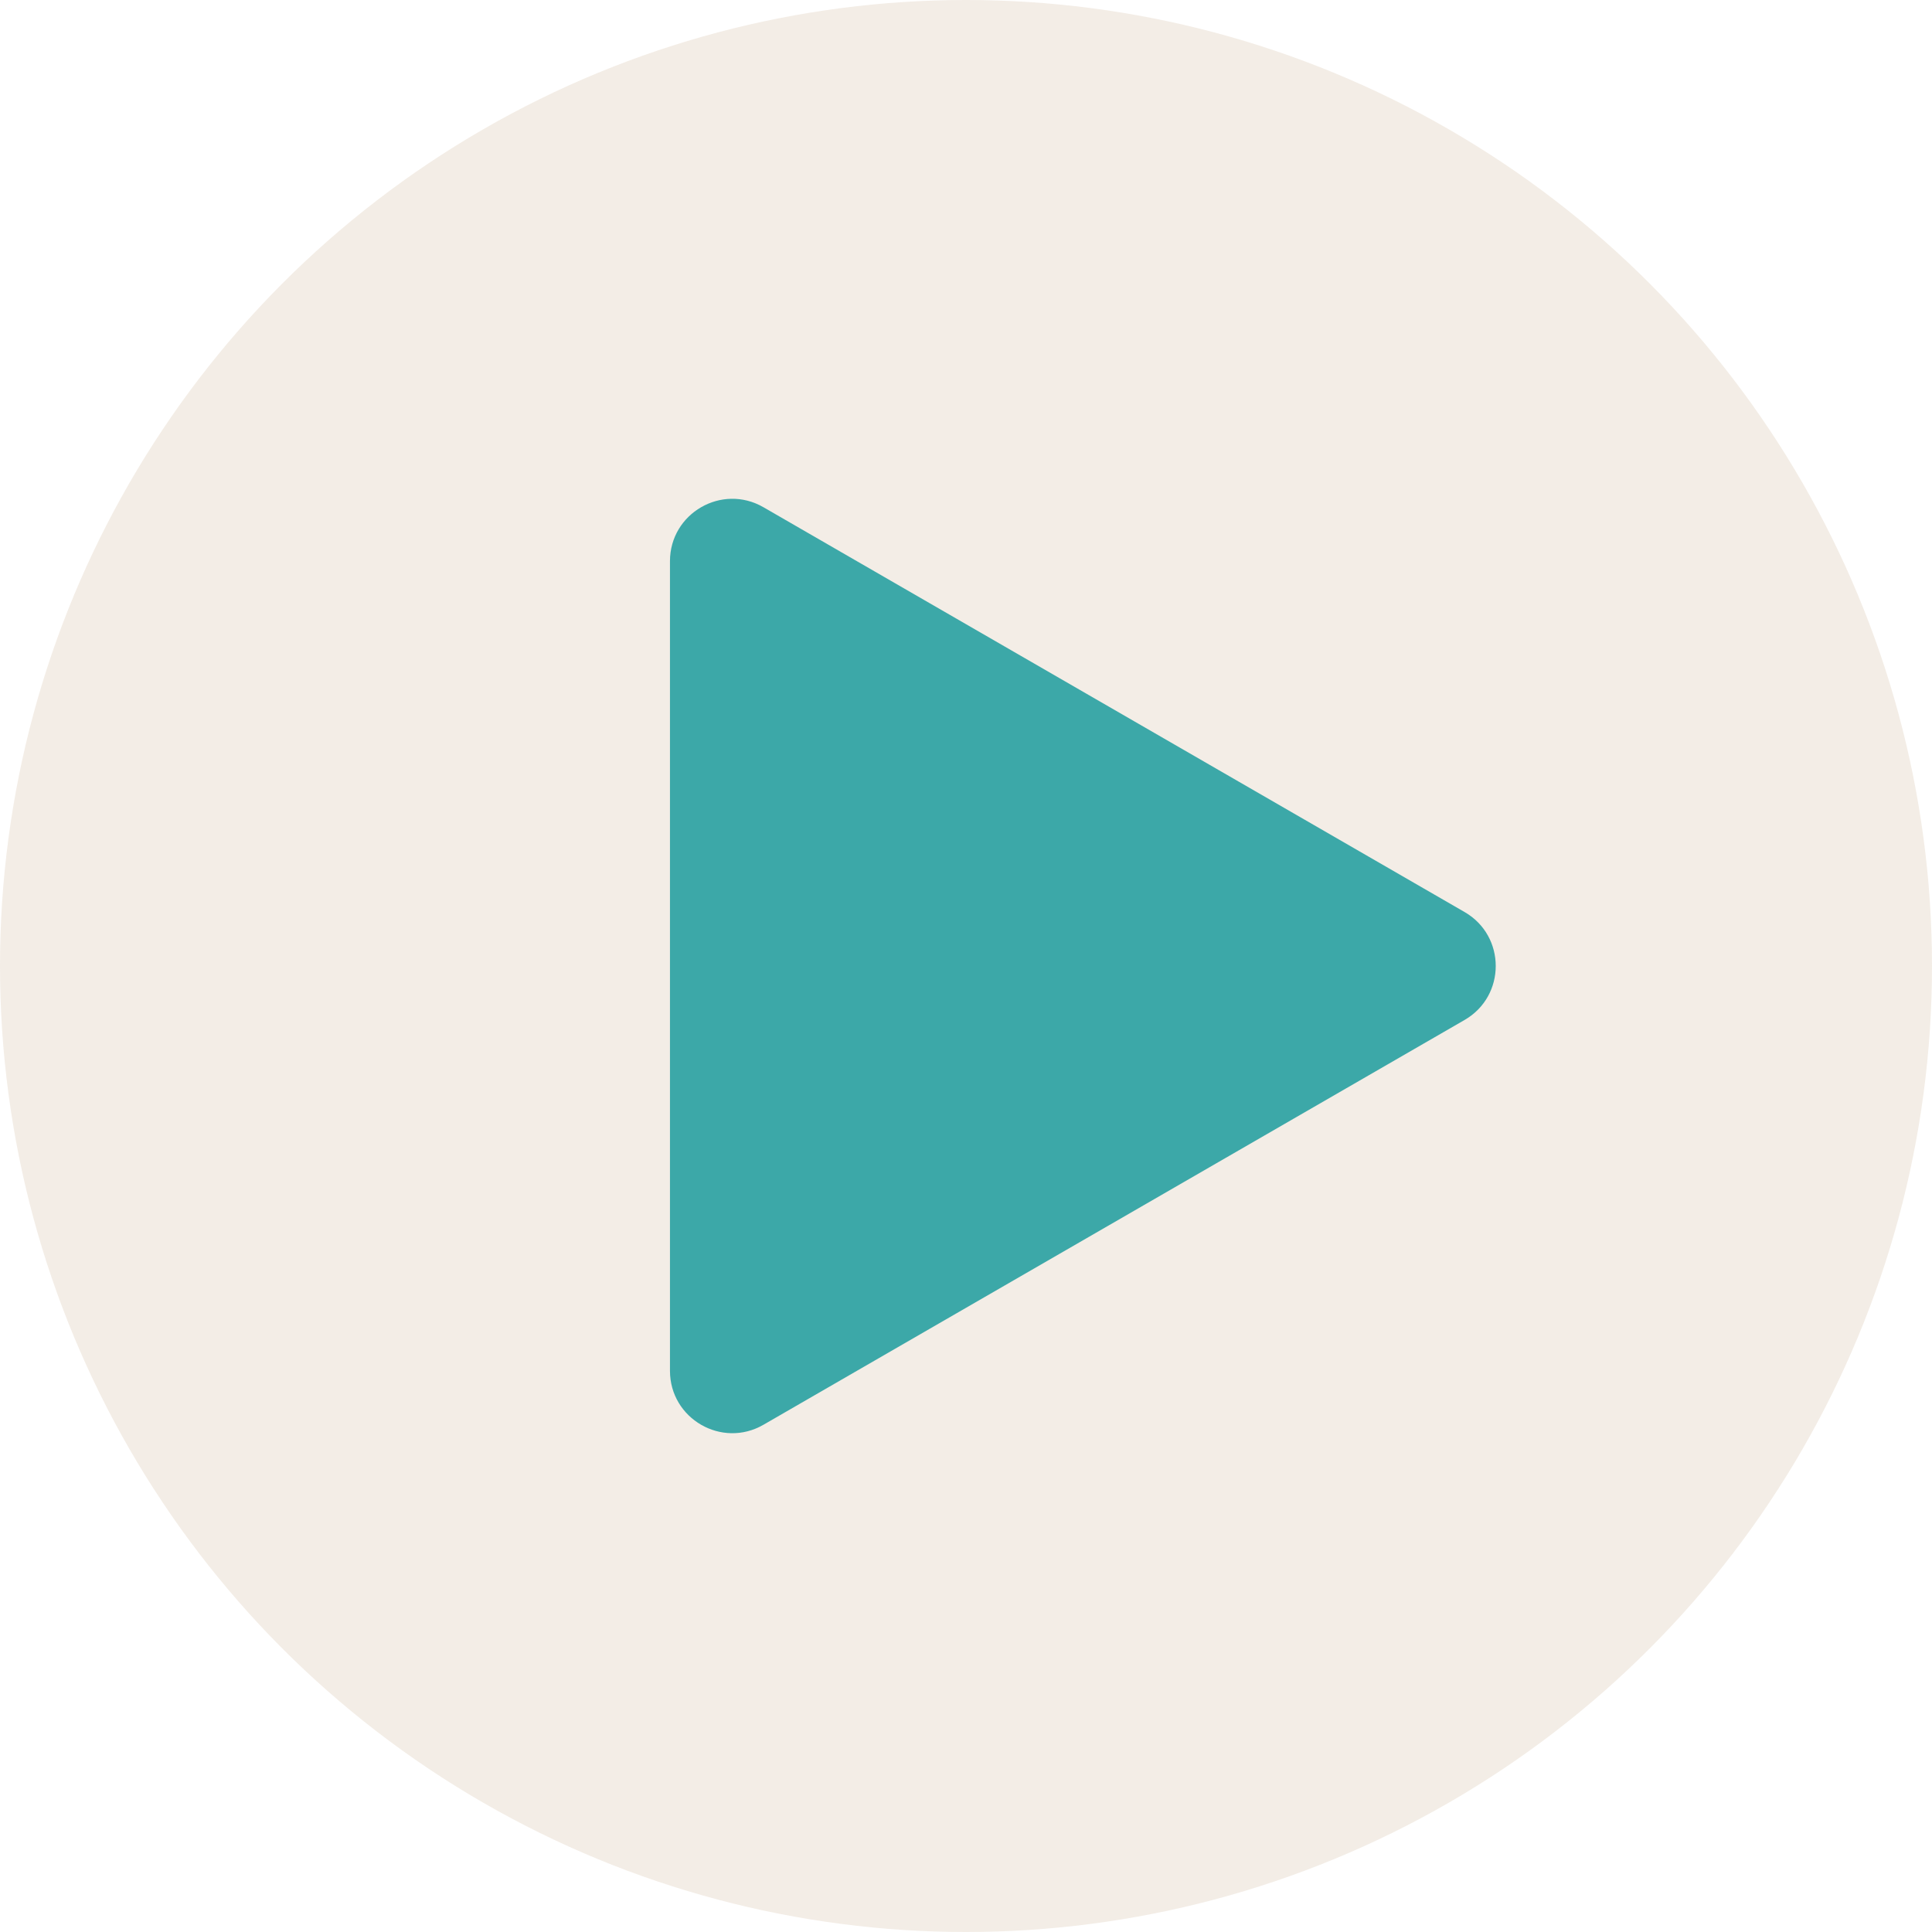 <?xml version="1.0" encoding="UTF-8"?> <svg xmlns="http://www.w3.org/2000/svg" width="155" height="155" viewBox="0 0 155 155" fill="none"><circle cx="77.5" cy="77.5" r="77.5" fill="#D7C2AC" fill-opacity="0.3"></circle><path d="M117.5 73.17C120.833 75.094 120.833 79.906 117.5 81.83L61.25 114.306C57.917 116.231 53.75 113.825 53.75 109.976L53.75 45.024C53.75 41.175 57.917 38.769 61.25 40.694L117.5 73.17Z" fill="#3CA8A8"></path></svg> 